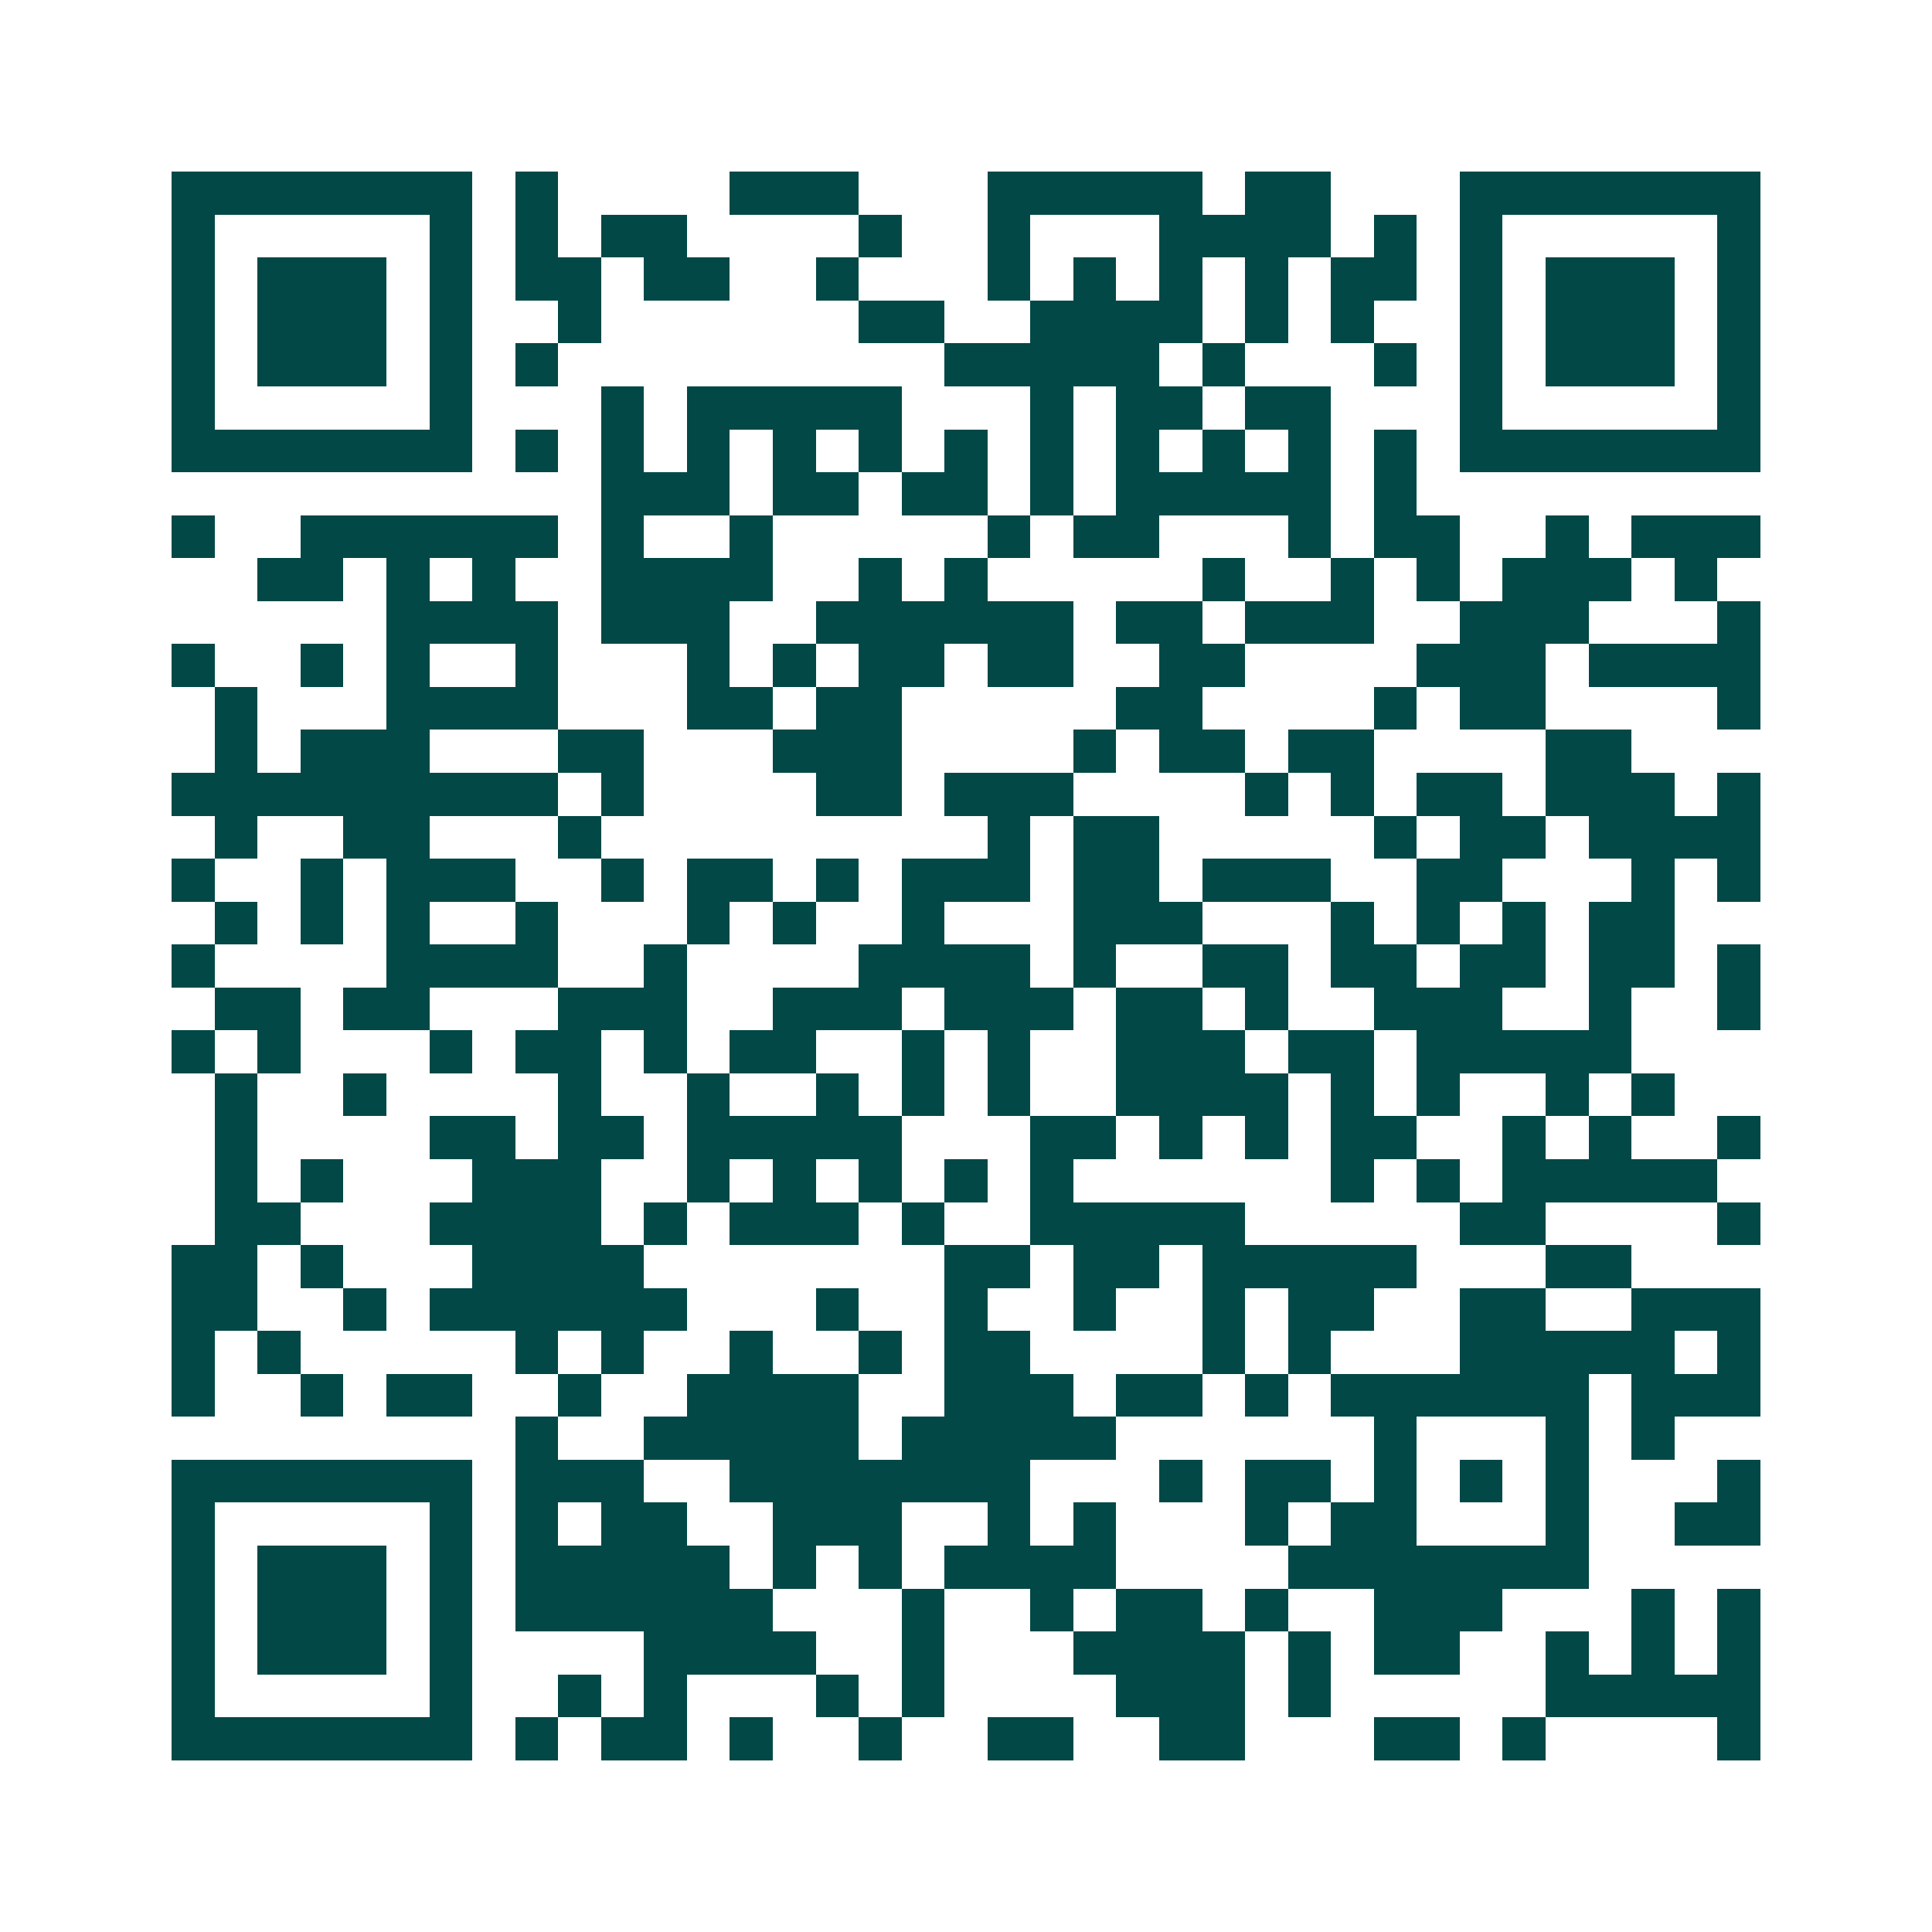 <svg xmlns="http://www.w3.org/2000/svg" width="200" height="200" viewBox="0 0 45 45" shape-rendering="crispEdges"><path fill="#ffffff" d="M0 0h45v45H0z"/><path stroke="#014847" d="M4 4.5h7m1 0h1m4 0h3m3 0h5m1 0h2m3 0h7M4 5.5h1m5 0h1m1 0h1m1 0h2m4 0h1m2 0h1m3 0h4m1 0h1m1 0h1m5 0h1M4 6.5h1m1 0h3m1 0h1m1 0h2m1 0h2m2 0h1m3 0h1m1 0h1m1 0h1m1 0h1m1 0h2m1 0h1m1 0h3m1 0h1M4 7.5h1m1 0h3m1 0h1m2 0h1m6 0h2m2 0h4m1 0h1m1 0h1m2 0h1m1 0h3m1 0h1M4 8.5h1m1 0h3m1 0h1m1 0h1m9 0h5m1 0h1m3 0h1m1 0h1m1 0h3m1 0h1M4 9.5h1m5 0h1m3 0h1m1 0h5m3 0h1m1 0h2m1 0h2m3 0h1m5 0h1M4 10.5h7m1 0h1m1 0h1m1 0h1m1 0h1m1 0h1m1 0h1m1 0h1m1 0h1m1 0h1m1 0h1m1 0h1m1 0h7M14 11.5h3m1 0h2m1 0h2m1 0h1m1 0h5m1 0h1M4 12.5h1m2 0h6m1 0h1m2 0h1m5 0h1m1 0h2m3 0h1m1 0h2m2 0h1m1 0h3M6 13.5h2m1 0h1m1 0h1m2 0h4m2 0h1m1 0h1m5 0h1m2 0h1m1 0h1m1 0h3m1 0h1M9 14.5h4m1 0h3m2 0h6m1 0h2m1 0h3m2 0h3m3 0h1M4 15.5h1m2 0h1m1 0h1m2 0h1m3 0h1m1 0h1m1 0h2m1 0h2m2 0h2m4 0h3m1 0h4M5 16.5h1m3 0h4m3 0h2m1 0h2m5 0h2m4 0h1m1 0h2m4 0h1M5 17.5h1m1 0h3m3 0h2m3 0h3m4 0h1m1 0h2m1 0h2m4 0h2M4 18.5h9m1 0h1m4 0h2m1 0h3m4 0h1m1 0h1m1 0h2m1 0h3m1 0h1M5 19.5h1m2 0h2m3 0h1m9 0h1m1 0h2m5 0h1m1 0h2m1 0h4M4 20.5h1m2 0h1m1 0h3m2 0h1m1 0h2m1 0h1m1 0h3m1 0h2m1 0h3m2 0h2m3 0h1m1 0h1M5 21.5h1m1 0h1m1 0h1m2 0h1m3 0h1m1 0h1m2 0h1m3 0h3m3 0h1m1 0h1m1 0h1m1 0h2M4 22.5h1m4 0h4m2 0h1m4 0h4m1 0h1m2 0h2m1 0h2m1 0h2m1 0h2m1 0h1M5 23.5h2m1 0h2m3 0h3m2 0h3m1 0h3m1 0h2m1 0h1m2 0h3m2 0h1m2 0h1M4 24.5h1m1 0h1m3 0h1m1 0h2m1 0h1m1 0h2m2 0h1m1 0h1m2 0h3m1 0h2m1 0h5M5 25.5h1m2 0h1m4 0h1m2 0h1m2 0h1m1 0h1m1 0h1m2 0h4m1 0h1m1 0h1m2 0h1m1 0h1M5 26.5h1m4 0h2m1 0h2m1 0h5m3 0h2m1 0h1m1 0h1m1 0h2m2 0h1m1 0h1m2 0h1M5 27.5h1m1 0h1m3 0h3m2 0h1m1 0h1m1 0h1m1 0h1m1 0h1m6 0h1m1 0h1m1 0h5M5 28.5h2m3 0h4m1 0h1m1 0h3m1 0h1m2 0h5m5 0h2m4 0h1M4 29.5h2m1 0h1m3 0h4m7 0h2m1 0h2m1 0h5m3 0h2M4 30.5h2m2 0h1m1 0h6m3 0h1m2 0h1m2 0h1m2 0h1m1 0h2m2 0h2m2 0h3M4 31.5h1m1 0h1m5 0h1m1 0h1m2 0h1m2 0h1m1 0h2m4 0h1m1 0h1m3 0h5m1 0h1M4 32.5h1m2 0h1m1 0h2m2 0h1m2 0h4m2 0h3m1 0h2m1 0h1m1 0h6m1 0h3M12 33.5h1m2 0h5m1 0h5m6 0h1m3 0h1m1 0h1M4 34.5h7m1 0h3m2 0h7m3 0h1m1 0h2m1 0h1m1 0h1m1 0h1m3 0h1M4 35.5h1m5 0h1m1 0h1m1 0h2m2 0h3m2 0h1m1 0h1m3 0h1m1 0h2m3 0h1m2 0h2M4 36.5h1m1 0h3m1 0h1m1 0h5m1 0h1m1 0h1m1 0h4m4 0h7M4 37.5h1m1 0h3m1 0h1m1 0h6m3 0h1m2 0h1m1 0h2m1 0h1m2 0h3m3 0h1m1 0h1M4 38.5h1m1 0h3m1 0h1m4 0h4m2 0h1m3 0h4m1 0h1m1 0h2m2 0h1m1 0h1m1 0h1M4 39.5h1m5 0h1m2 0h1m1 0h1m3 0h1m1 0h1m4 0h3m1 0h1m5 0h5M4 40.5h7m1 0h1m1 0h2m1 0h1m2 0h1m2 0h2m2 0h2m3 0h2m1 0h1m4 0h1"/></svg>
